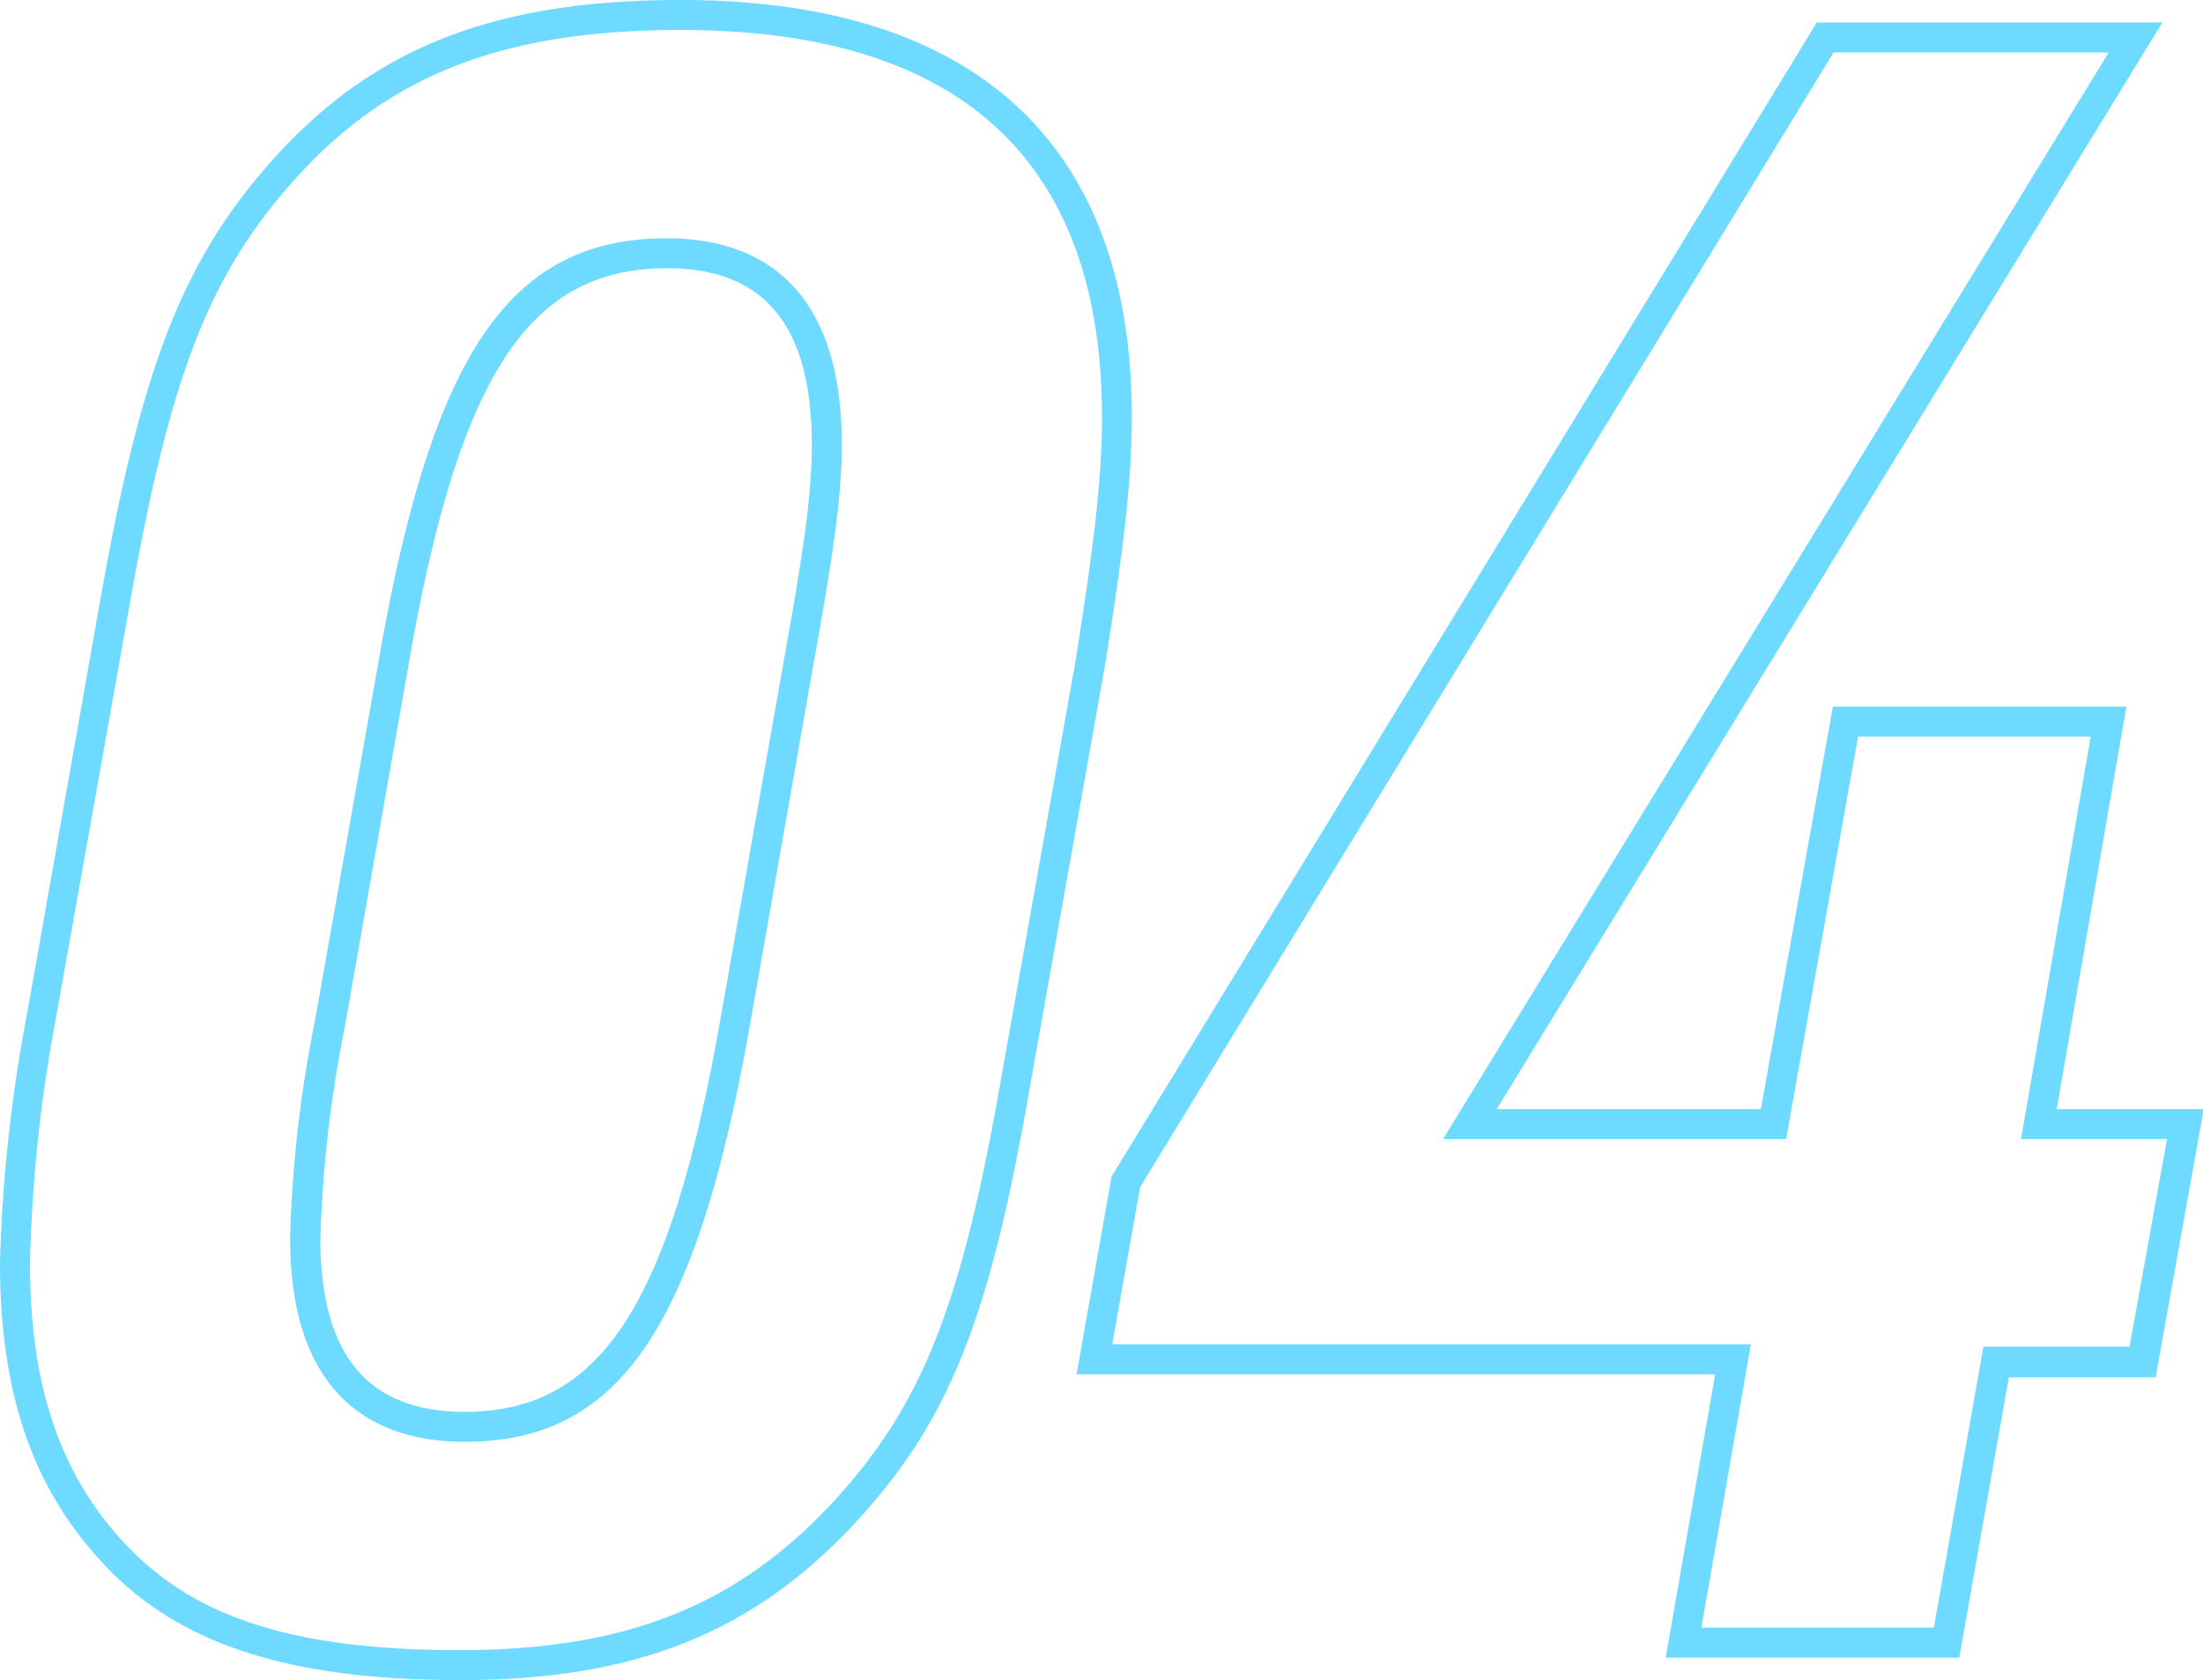 <svg xmlns="http://www.w3.org/2000/svg" width="146.95" height="112.1" viewBox="0 0 146.95 112.1"><path d="M30.7,112.1c-11.7,0-19.15-2.51-24.15-8.14C2.08,99,0,92.77,0,84.25A102.32,102.32,0,0,1,1.82,67.57l4.95-28c2.74-15.39,5.57-22.47,11.64-29.15C25.07,3.1,33.14,0,45.4,0,65.09,0,75.5,9.63,75.5,27.85c0,4.46-.66,9.48-1.81,16.66l-5,28.06C66,88.13,63.26,94.94,56.93,101.73,50.13,109,42.28,112.1,30.7,112.1ZM45.4,2C33.75,2,26.12,4.91,19.89,11.72c-5.85,6.44-8.46,13-11.16,28.16l-5,28.06A99.62,99.62,0,0,0,2,84.28c0,8,1.92,13.8,6,18.35,4.66,5.24,11.43,7.47,22.66,7.47,11,0,18.38-2.91,24.77-9.73,6-6.46,8.65-13,11.3-28.14l5-28.05c1.12-7.06,1.78-12,1.78-16.33C73.5,10.7,64.05,2,45.4,2Zm85.29,108.6H111.11l3.3-18.9H71.81l2.34-13.21.1-.16L121.19,1.5h23.05L99.84,74h17.62l4.8-26.85h19.58L137.19,74H147l-3.21,17.9H134Zm-17.2-2H129l3.3-18.75h9.75L144.55,76h-9.74l4.65-26.85H123.94L119.14,76H96.26L140.66,3.5H122.31L76.05,79.21,74.19,89.7h42.6ZM31,96.2c-5.31,0-11.65-2.36-11.65-13.6A84.29,84.29,0,0,1,21,68.15l4.35-24.57C28.91,23.4,34.09,15.9,44.5,15.9c5.31,0,11.65,2.39,11.65,13.75,0,3.17-.44,6.64-1.82,14.28L50,68.52C46.42,88.7,41.27,96.2,31,96.2ZM44.5,17.9c-9.18,0-13.83,7.05-17.17,26L23,68.52a84,84,0,0,0-1.63,14.11c0,7.78,3.16,11.57,9.65,11.57,9,0,13.66-7.06,17-26l4.35-24.6c1.35-7.51,1.78-10.89,1.78-13.93C54.15,21.74,51,17.9,44.5,17.9Z" style="fill:#6EDAFF"/></svg>